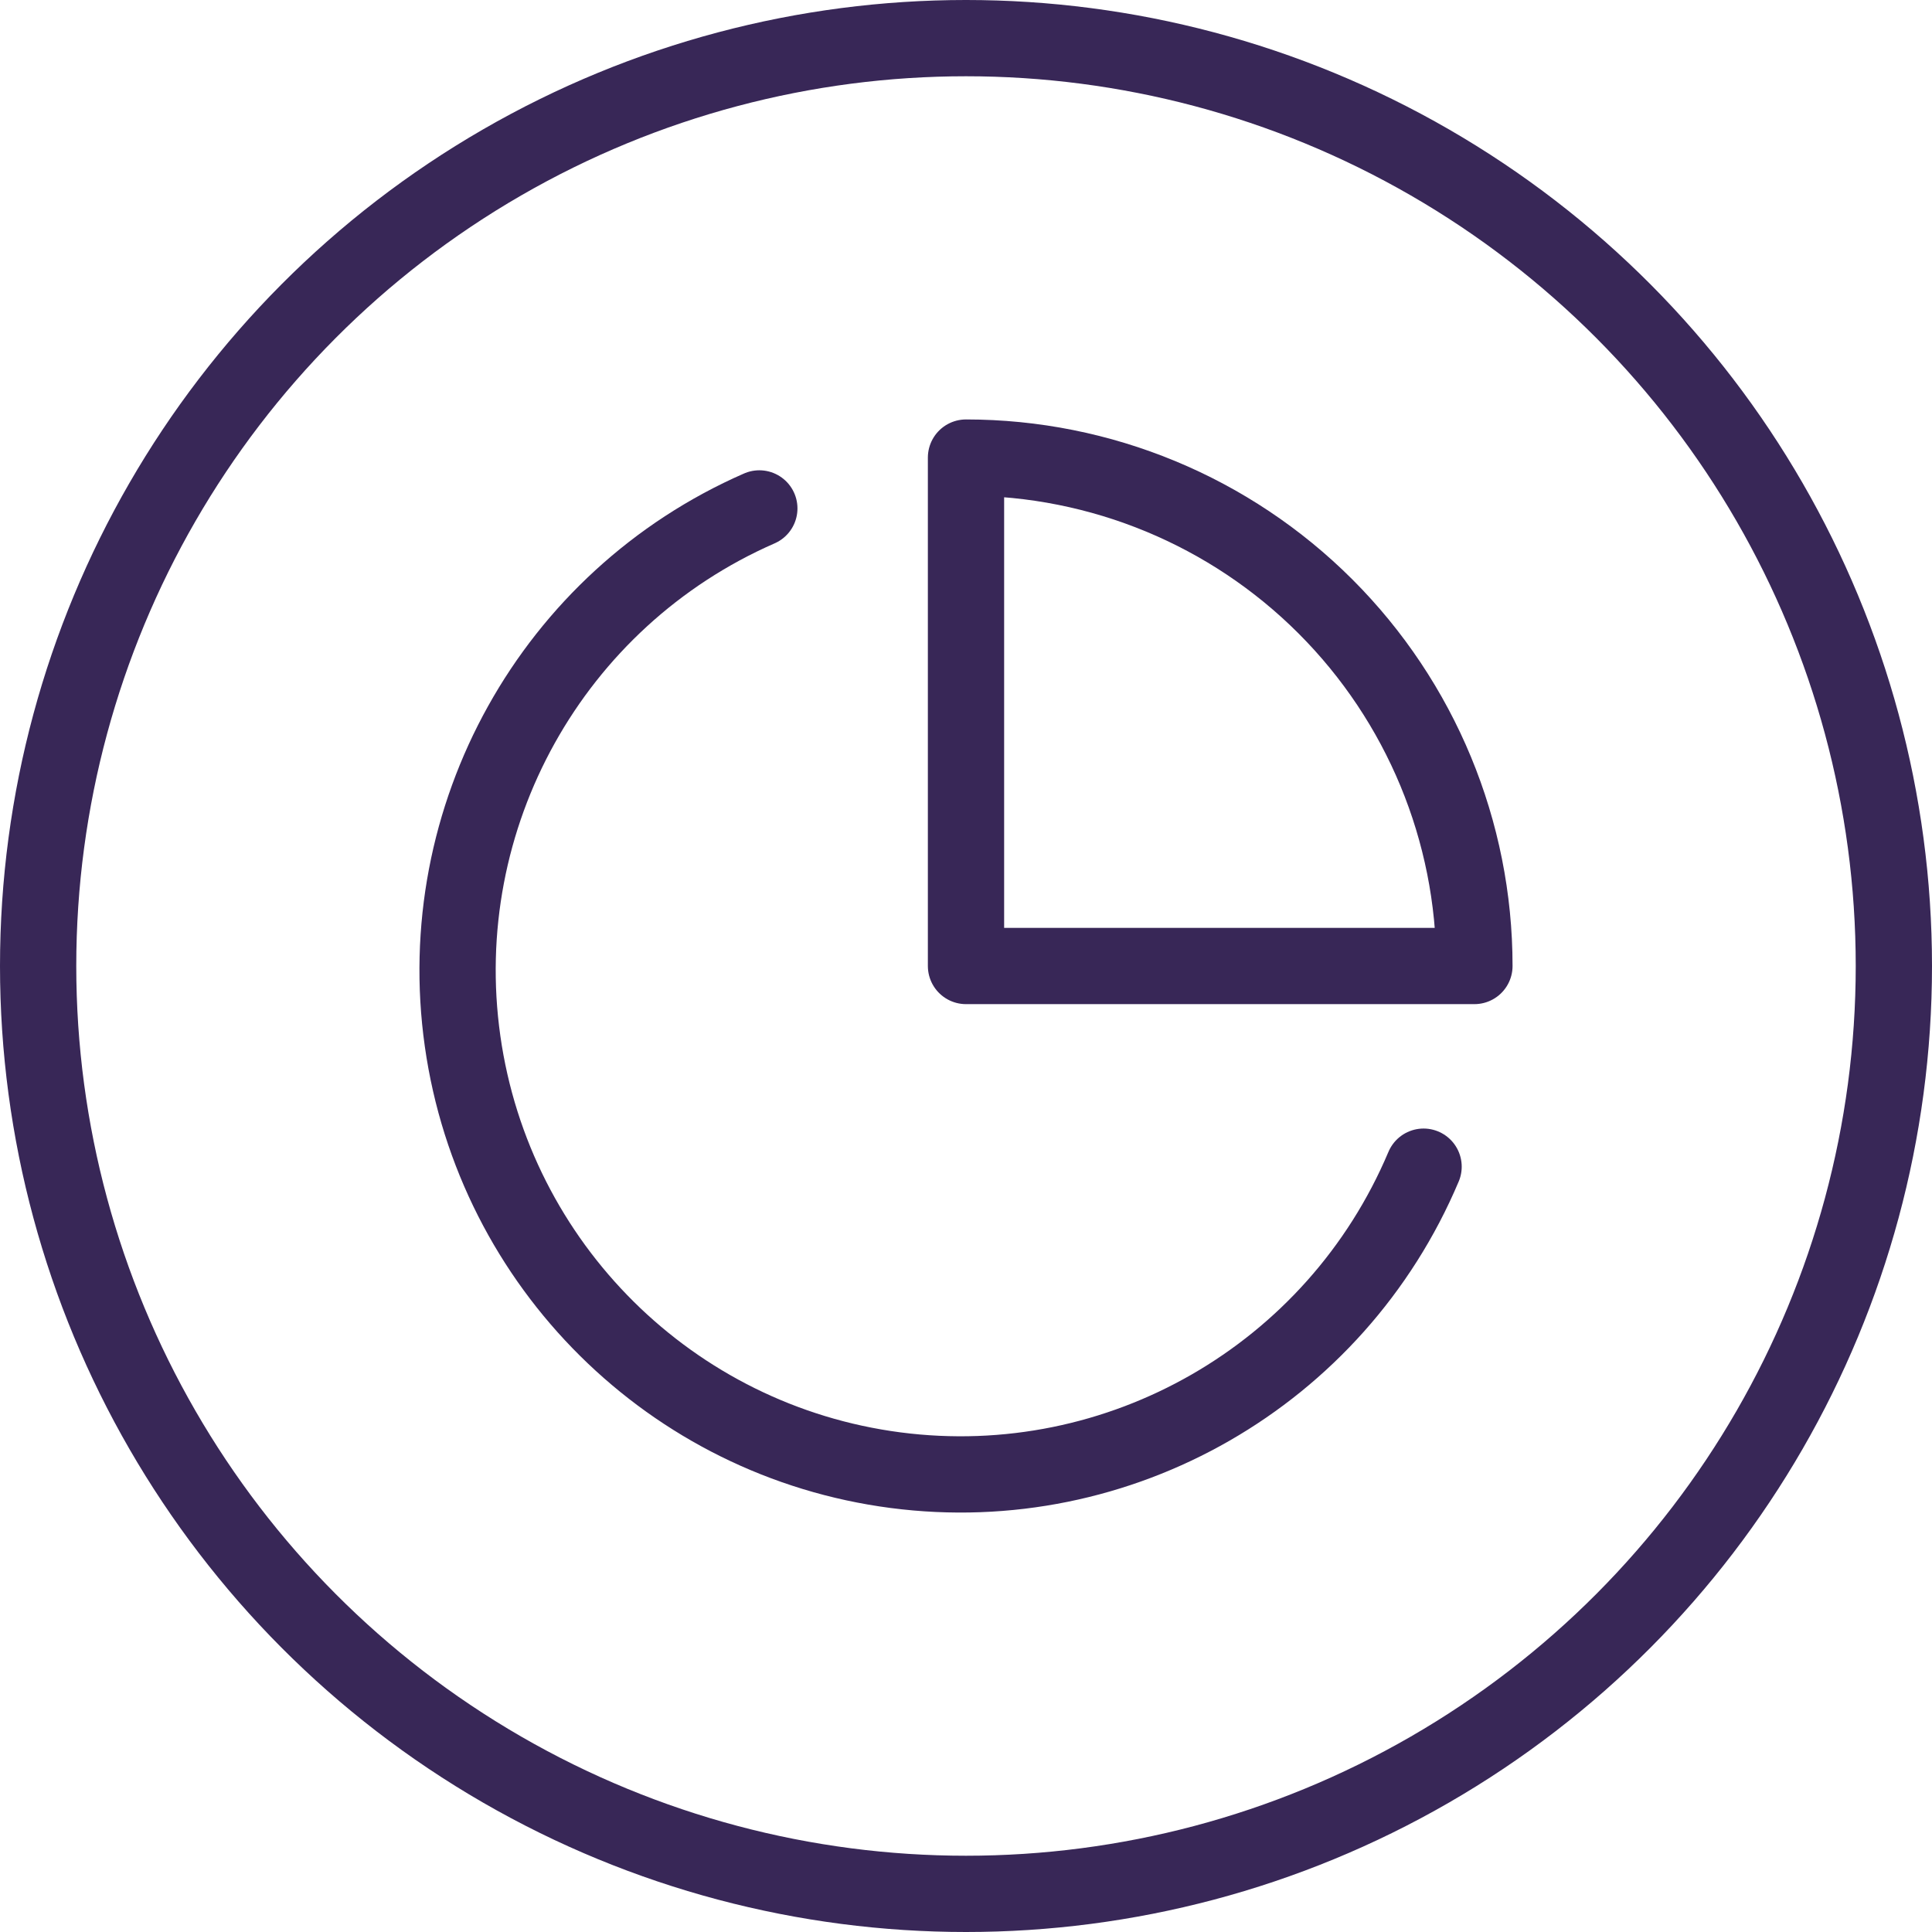 <svg width="76" height="76" viewBox="0 0 76 76" fill="none" xmlns="http://www.w3.org/2000/svg">
<circle cx="38" cy="38" r="36.5" stroke="#382757" stroke-width="3"/>
<path d="M56 45.894C52.538 54.1 44.04 58.984 35.226 57.833C26.412 56.682 19.446 49.779 18.197 40.958C16.948 32.136 21.723 23.564 29.87 20" stroke="#382757" stroke-width="3" stroke-linecap="round" stroke-linejoin="round"/>
<path fill-rule="evenodd" clip-rule="evenodd" d="M58 38C58 32.696 55.893 27.609 52.142 23.858C48.391 20.107 43.304 18 38 18V38H58Z" stroke="#382757" stroke-width="3" stroke-linecap="round" stroke-linejoin="round"/>
</svg>
